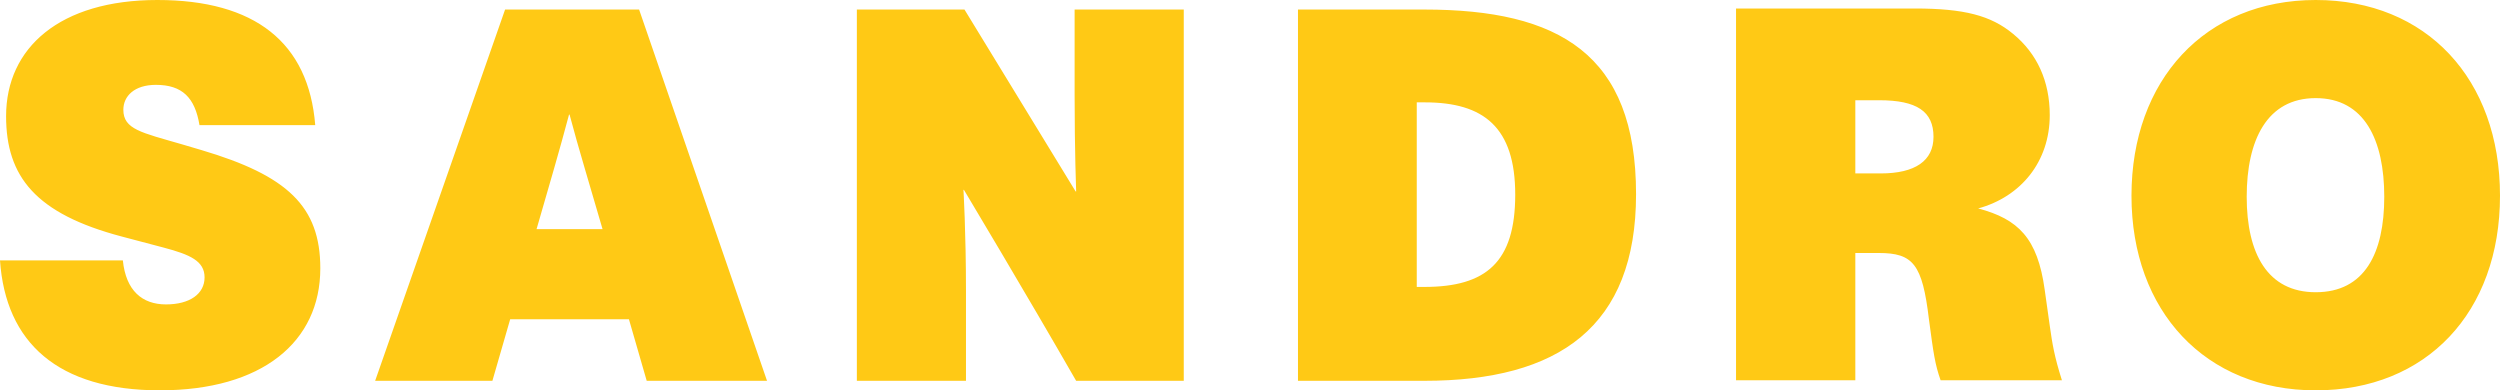 <svg width="1409" height="220" viewBox="0 0 1409 220" fill="none" xmlns="http://www.w3.org/2000/svg">
<path d="M1305.14 164.701C1277.97 164.701 1266.24 142.88 1266.24 110.901C1266.24 78.922 1277.68 55.299 1305.14 55.299C1332.61 55.299 1343.77 78.912 1343.77 110.901C1343.77 142.89 1332.62 164.701 1305.14 164.701ZM1305.14 219.995C1367.51 219.995 1409 176.065 1409 110.299C1409 44.533 1367.51 0 1305.14 0C1242.78 0 1201.3 45.135 1201.3 110.304C1201.3 175.472 1243.07 220 1305.14 220M1045.66 97.745V56.494H1059.11C1080.29 56.494 1089.72 62.778 1089.72 77.12C1089.72 90.574 1079.43 97.745 1059.97 97.745H1045.66ZM978.432 214.323H1045.66V142.587H1058.83C1078.28 142.587 1083.43 148.861 1087.15 179.954C1089.72 199.384 1090.58 205.36 1093.73 214.323H1162.1C1157.82 200.878 1156.67 193.698 1155.24 183.539L1152.38 163.212C1148.37 134.221 1137.5 123.455 1114.9 117.479C1138.93 110.906 1155.24 91.177 1155.24 64.874C1155.24 45.743 1148.08 30.196 1134.64 19.142C1122.05 8.674 1106.88 4.79 1079.14 4.79H978.427V214.328L978.432 214.323ZM798.485 57.689H803.064C836.242 57.689 853.982 71.742 853.982 109.706C853.982 147.671 837.68 161.713 802.773 161.713H798.485V57.684V57.689ZM731.537 214.622H802.778C878.598 214.622 922.081 184.137 922.081 109.407C922.081 30.49 878.598 5.378 802.778 5.378H731.537V214.617V214.622ZM543.577 5.378H482.923V214.617H544.427V164.104C544.427 130.631 542.999 107.017 542.999 107.017H543.28C543.28 107.017 578.187 165.299 606.513 214.622H667.168V5.378H605.654V53.8C605.654 85.192 606.518 107.909 606.518 107.909H606.227L543.577 5.373V5.378ZM302.407 129.137C309.842 103.422 315.567 84.001 320.71 64.571H321.002C326.154 84.001 332.161 103.422 339.596 129.137H302.407ZM432.292 214.617L360.196 5.378H284.667L211.431 214.617H277.519L287.532 179.949H354.471L364.484 214.617H432.287H432.292ZM177.665 70.541C173.95 23.912 143.623 0 88.689 0C33.756 0 3.433 26.9 3.433 65.462C3.433 99.533 20.027 120.457 68.667 133.315L92.414 139.589C106.997 143.473 115.297 147.059 115.297 156.33C115.297 165.602 106.997 171.568 93.56 171.568C80.123 171.568 70.959 163.8 69.24 146.76H0C3.152 193.09 32.614 219.99 90.122 219.99C147.629 219.99 180.525 192.791 180.525 151.241C180.525 116.274 161.931 98.935 113.577 84.594L102.418 81.297C79.817 74.724 69.522 72.932 69.522 61.877C69.522 54.099 75.82 47.824 87.835 47.824C102.709 47.824 109.862 54.995 112.436 70.541H177.67H177.665Z" fill="#FFC915"/>
</svg>
